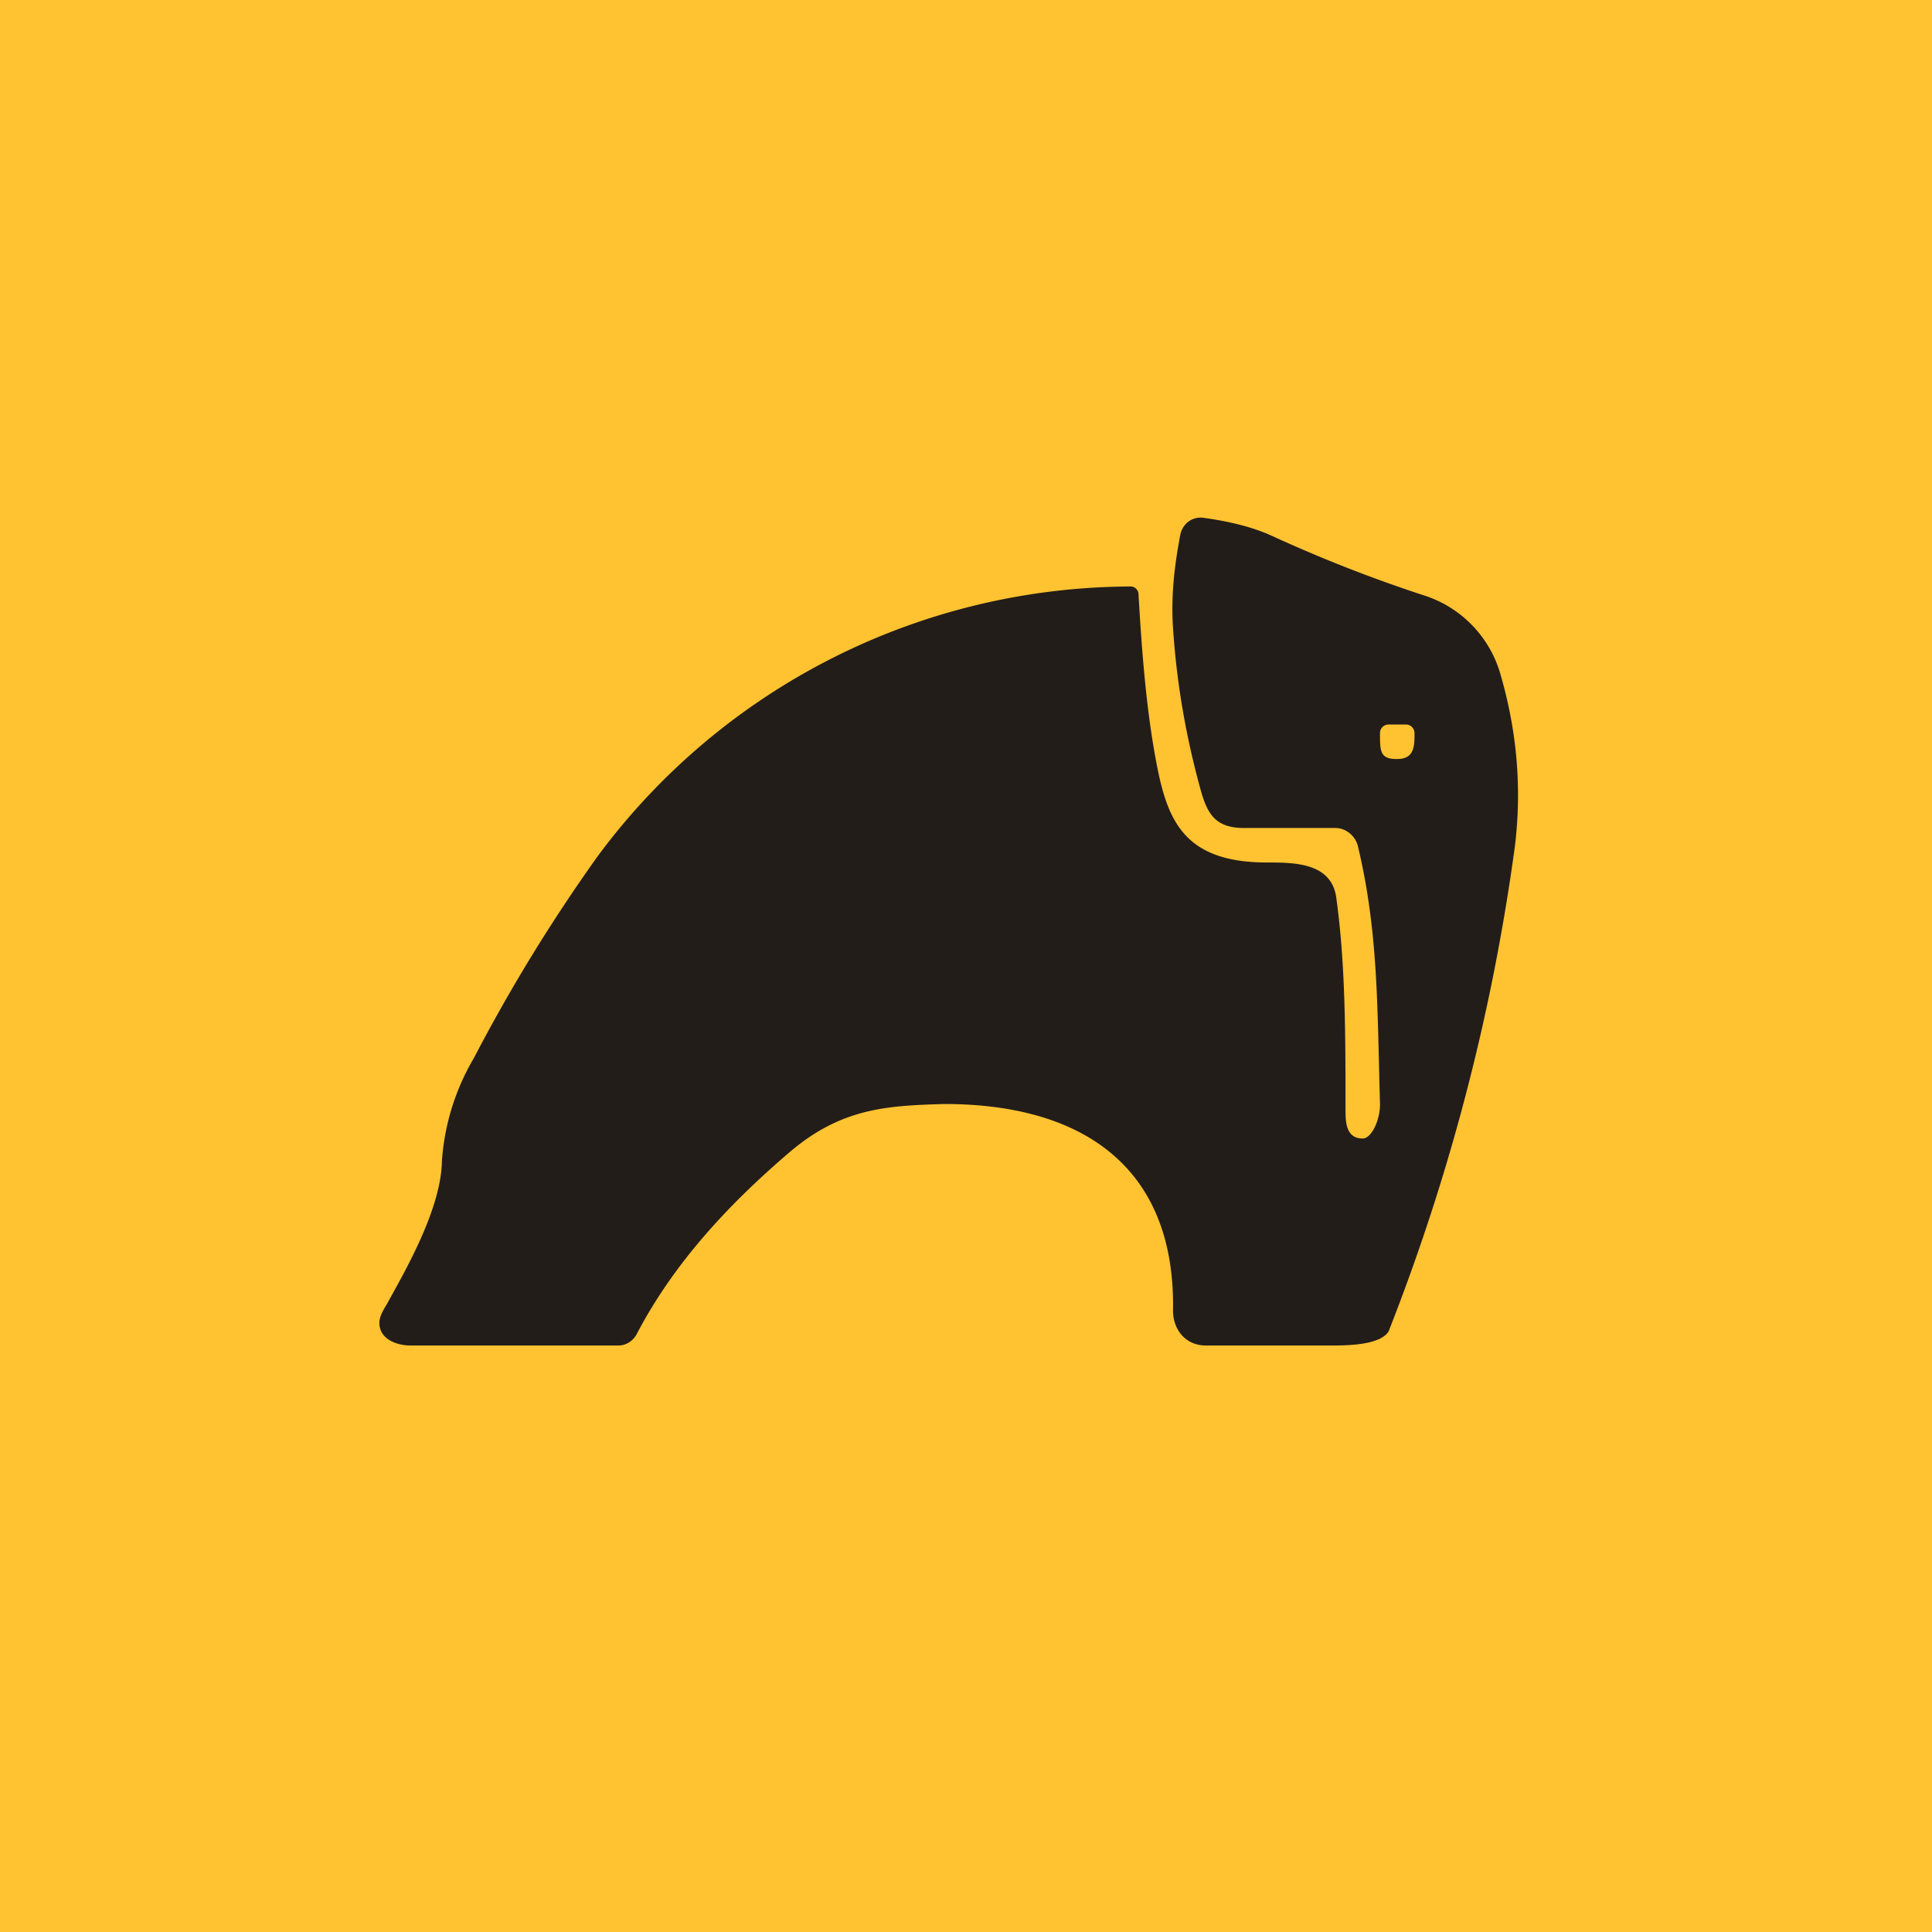 <svg width="56" height="56" viewBox="0 0 56 56" xmlns="http://www.w3.org/2000/svg"><path fill="#FFC331" d="M0 0h56v56H0z"/><path fill-rule="evenodd" d="M39.5 33c-.5 0-.5-.5-.5-.86 0-2.14 0-4.21-.27-6.14-.15-1-1.23-1-2-1-2.52 0-2.93-1.33-3.25-3.1-.27-1.5-.39-3.13-.48-4.68 0-.11-.1-.21-.2-.22a19.28 19.28 0 0 0-15.47 7.81 48.93 48.93 0 0 0-3.59 5.85 6.8 6.8 0 0 0-.93 2.98c-.02 1.27-.86 2.84-1.52 4.02-.1.2-.26.4-.29.62-.05.52.48.72.9.72h6.03c.22 0 .43-.14.53-.34 1.1-2.1 2.73-3.82 4.47-5.3 1.5-1.26 2.83-1.31 4.44-1.36 4.13 0 6.7 1.93 6.63 5.98 0 .58.38 1.02.95 1.02h3.63c.42 0 1.42 0 1.67-.41a60.73 60.73 0 0 0 3.66-14.06c.2-1.64.07-3.28-.4-4.92a3.37 3.37 0 0 0-2.26-2.36 41.7 41.7 0 0 1-4.41-1.73c-.6-.27-1.3-.42-1.95-.51a.59.59 0 0 0-.43.1.63.63 0 0 0-.25.4c-.17.89-.27 1.77-.21 2.68.1 1.55.36 3.08.77 4.59.2.75.4 1.22 1.29 1.22h2.65c.3 0 .58.23.65.53.6 2.5.56 4.76.64 7.47 0 .5-.26 1-.5 1ZM41 21.25a.25.25 0 0 0-.25-.25h-.5a.25.25 0 0 0-.25.27c0 .5 0 .74.5.73.5 0 .5-.38.5-.75Z" fill="#231D1A"/></svg>